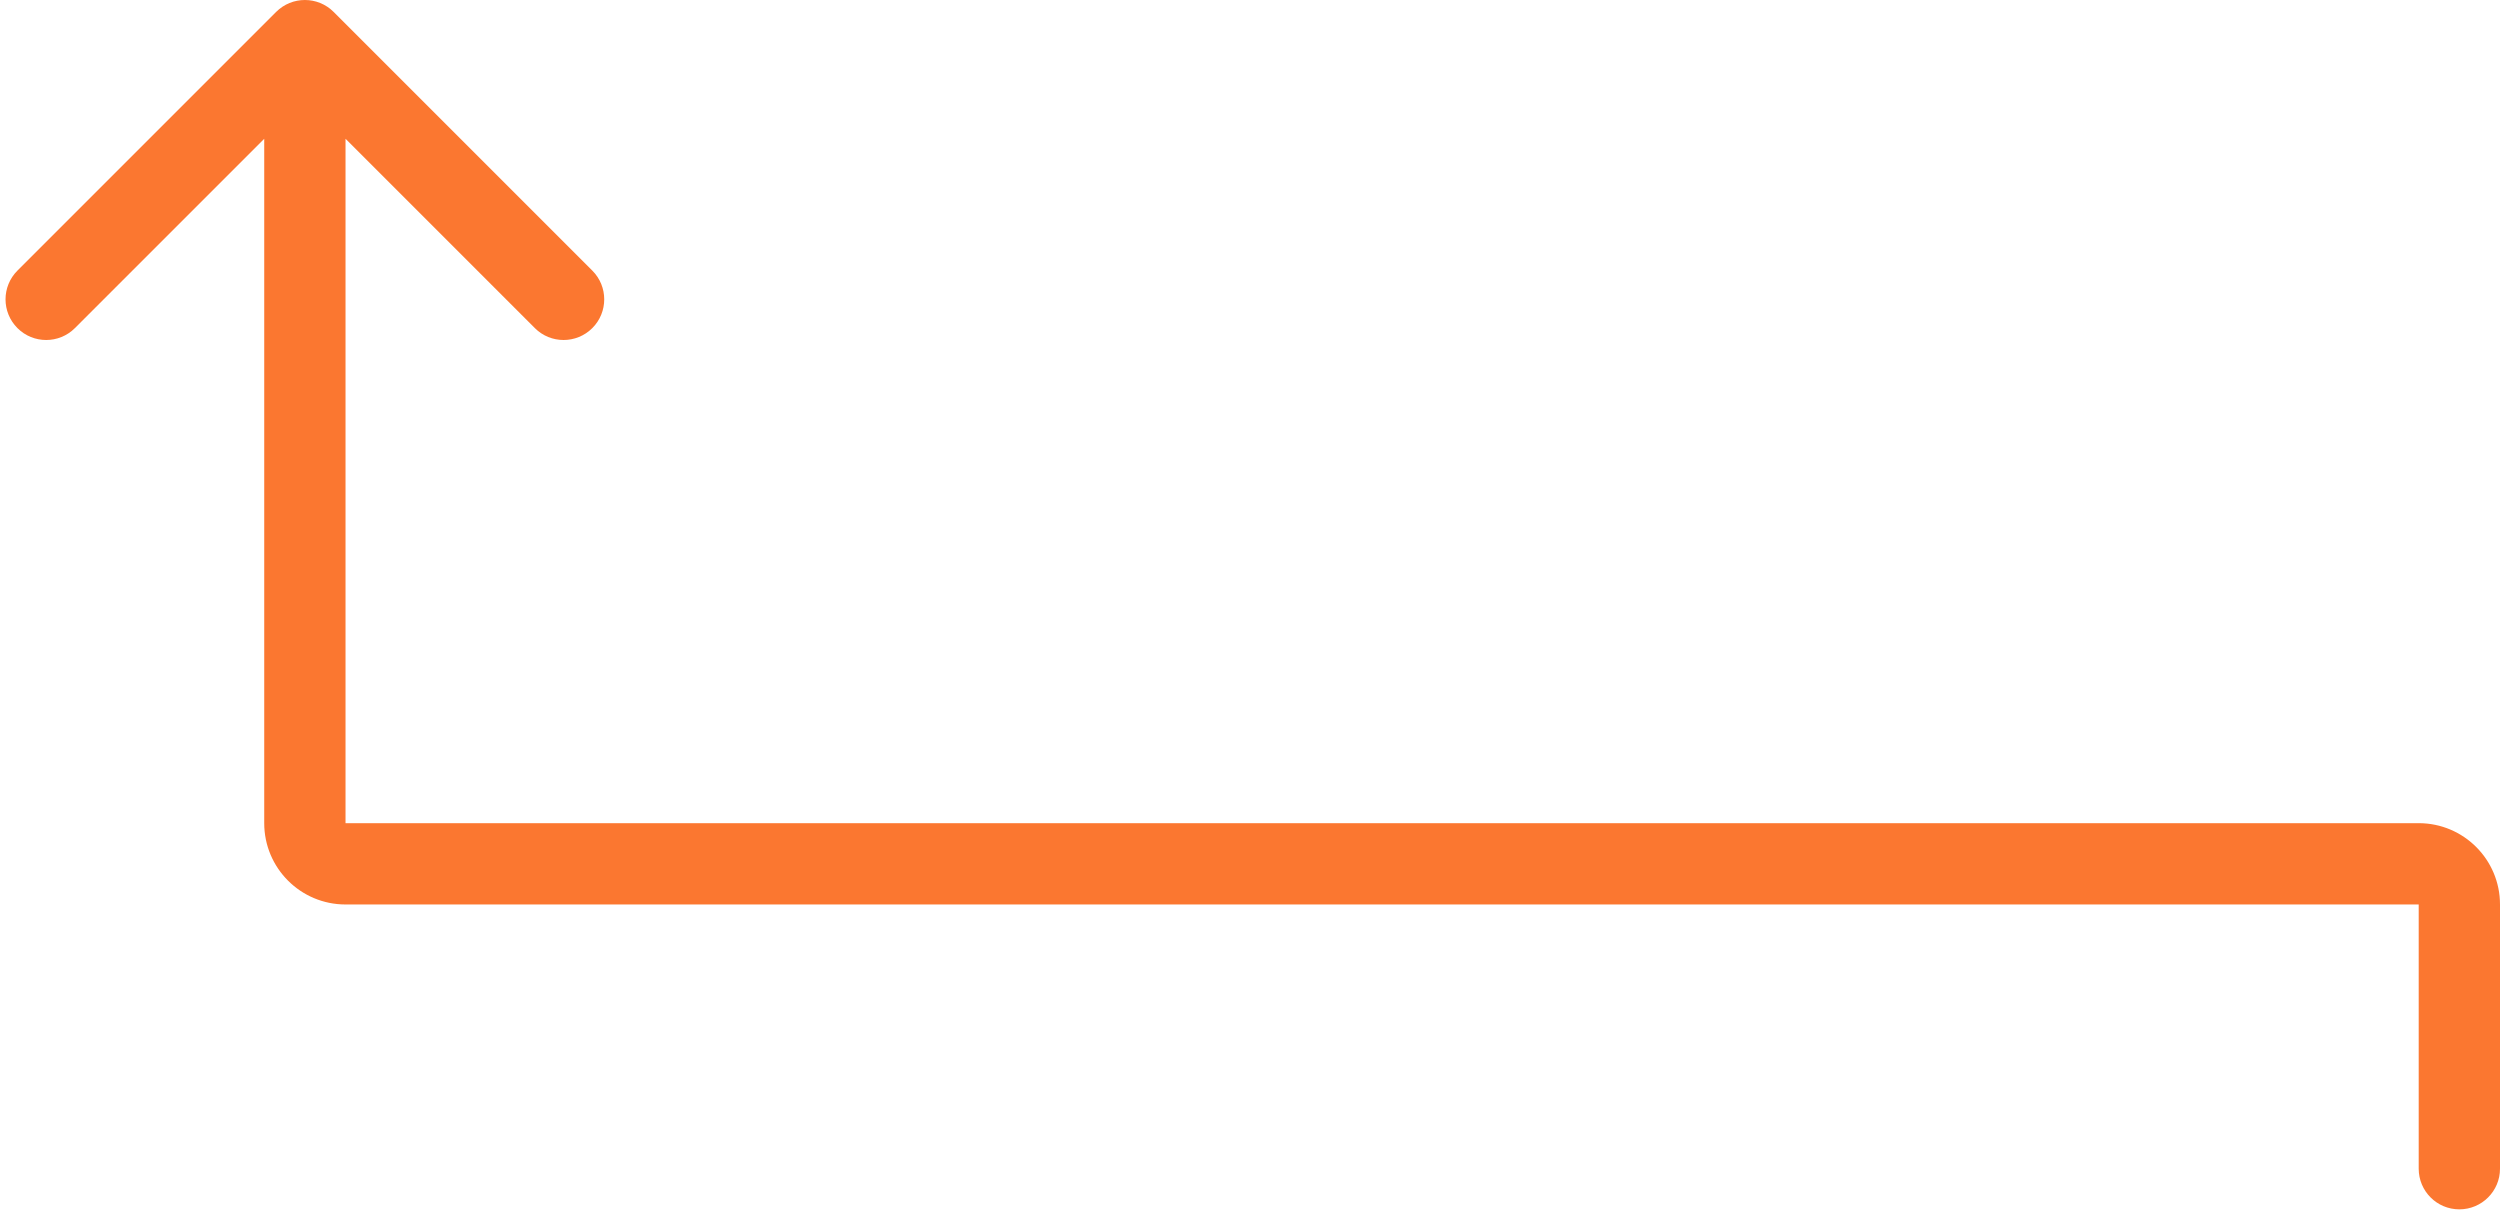 <svg width="123" height="60" viewBox="0 0 123 60" fill="none" xmlns="http://www.w3.org/2000/svg">
<path d="M119 57.5C119 58.605 119.895 59.5 121 59.5C122.104 59.5 123 58.605 123 57.5L119 57.5ZM16.414 0.586C15.633 -0.195 14.367 -0.195 13.586 0.586L0.858 13.314C0.077 14.095 0.077 15.361 0.858 16.142C1.639 16.923 2.905 16.923 3.686 16.142L15 4.828L26.314 16.142C27.095 16.923 28.361 16.923 29.142 16.142C29.923 15.361 29.923 14.095 29.142 13.314L16.414 0.586ZM123 57.5L123 44.5L119 44.5L119 57.5L123 57.5ZM119 40.5L17 40.5L17 44.5L119 44.5L119 40.5ZM17 40.5L17 2L13 2L13 40.5L17 40.5ZM17 40.5L13 40.5C13 42.709 14.791 44.5 17 44.5L17 40.5ZM123 44.5C123 42.291 121.209 40.5 119 40.5L119 44.5L123 44.5Z" fill="#FB7730"/>
</svg>
